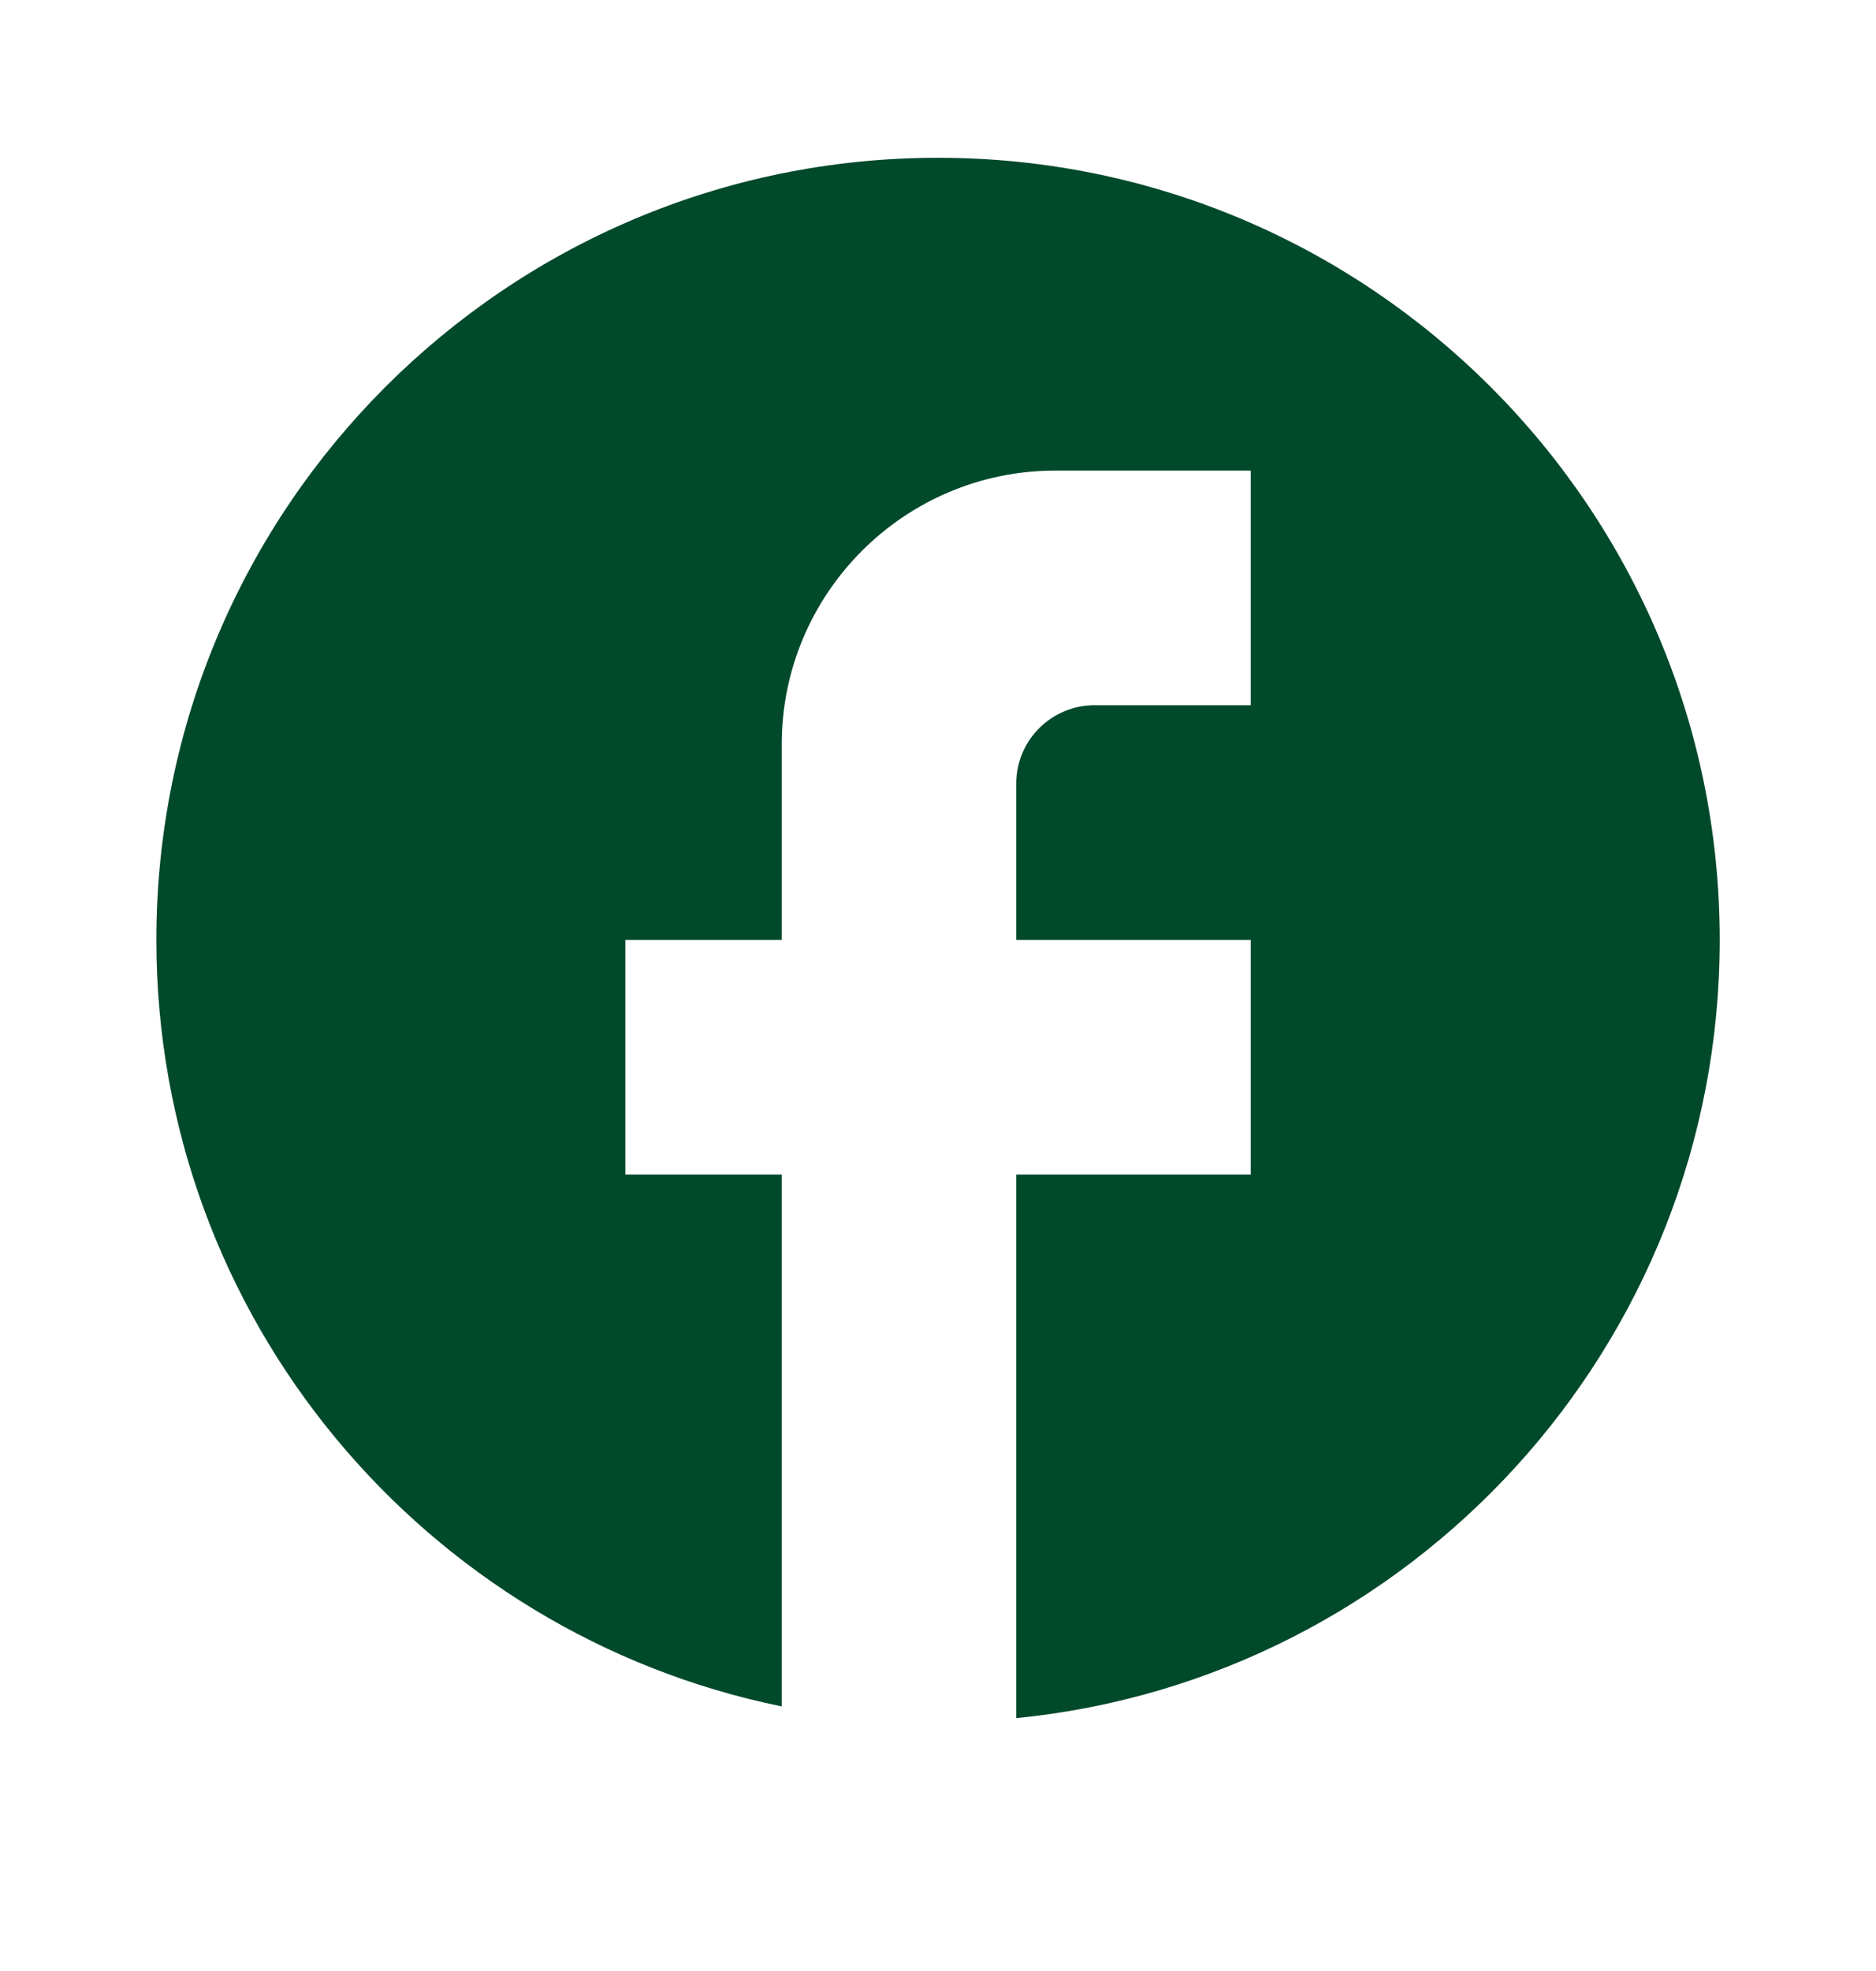 <svg width="20" height="21" viewBox="0 0 20 21" fill="none" xmlns="http://www.w3.org/2000/svg">
<path d="M18.334 10.014C18.334 5.414 14.6 1.681 10 1.681C5.4 1.681 1.667 5.414 1.667 10.014C1.667 14.047 4.534 17.406 8.334 18.181V12.514H6.667V10.014H8.334V7.931C8.334 6.322 9.642 5.014 11.25 5.014H13.334V7.514H11.667C11.209 7.514 10.834 7.889 10.834 8.347V10.014H13.334V12.514H10.834V18.306C15.042 17.889 18.334 14.339 18.334 10.014Z" fill="#00492B"/>
</svg>
